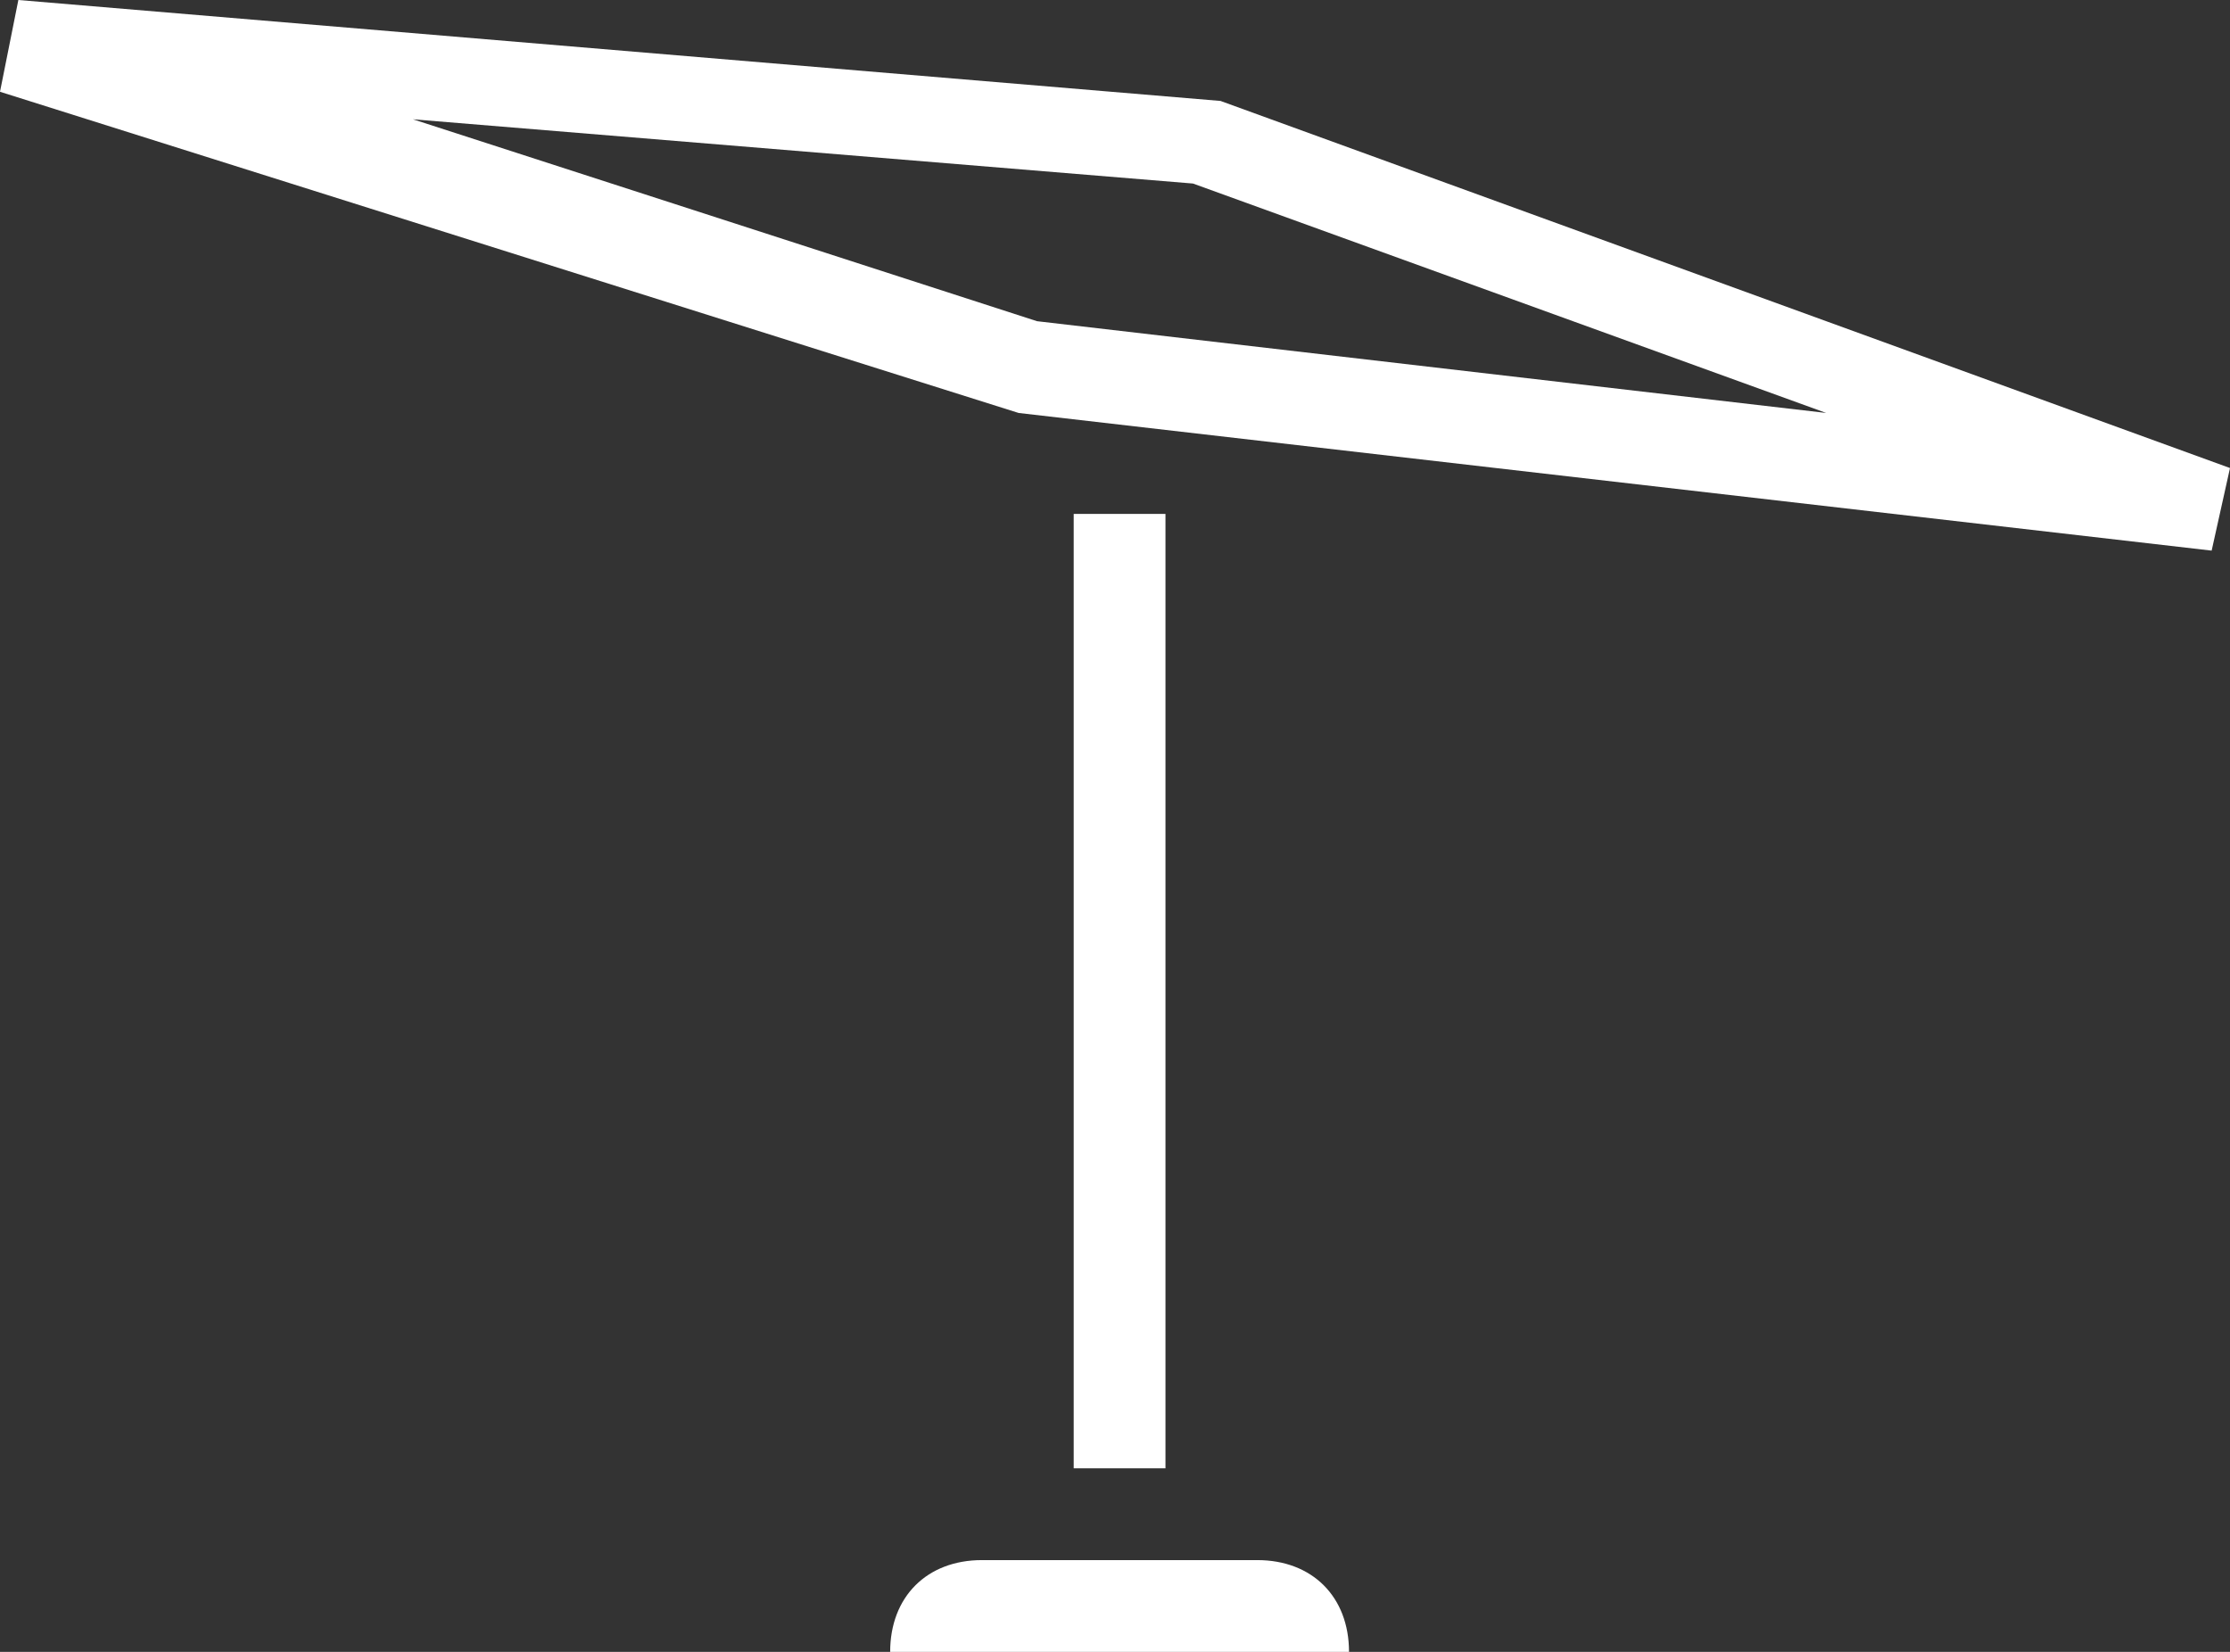 <?xml version="1.0" encoding="utf-8"?>
<!-- Generator: Adobe Illustrator 26.0.1, SVG Export Plug-In . SVG Version: 6.00 Build 0)  -->
<svg version="1.1" id="Layer_1" xmlns="http://www.w3.org/2000/svg" xmlns:xlink="http://www.w3.org/1999/xlink" x="0px" y="0px"
	 viewBox="0 0 24.3 18" style="enable-background:new 0 0 24.3 18;" xml:space="preserve">
<rect x="0" y="0" width="24.3" height="18" fill="#333333" stroke="none"/>
<style type="text/css">
	.st0{fill:#FFFFFF;}
</style>
<g>
	
		<rect id="Rectangle_110_00000041260475158352627920000012787553050921699477_" x="11.7" y="5.6" class="st0" width="1" height="10.4"/>
	<path id="Rectangle_107_00000171708048142971590050000012182612813258904714_" class="st0" d="M10.7,17h3c0.6,0,1,0.4,1,1h-5
		C9.7,17.4,10.1,17,10.7,17z"/>
	<path class="st0" d="M24.1,6l-13-1.5L0,1l0.2-1l13.1,1.1l11,4L24.1,6z M4.5,1.3l6.8,2.2l8.6,1L13,2L4.5,1.3z"/>
</g>
</svg>
